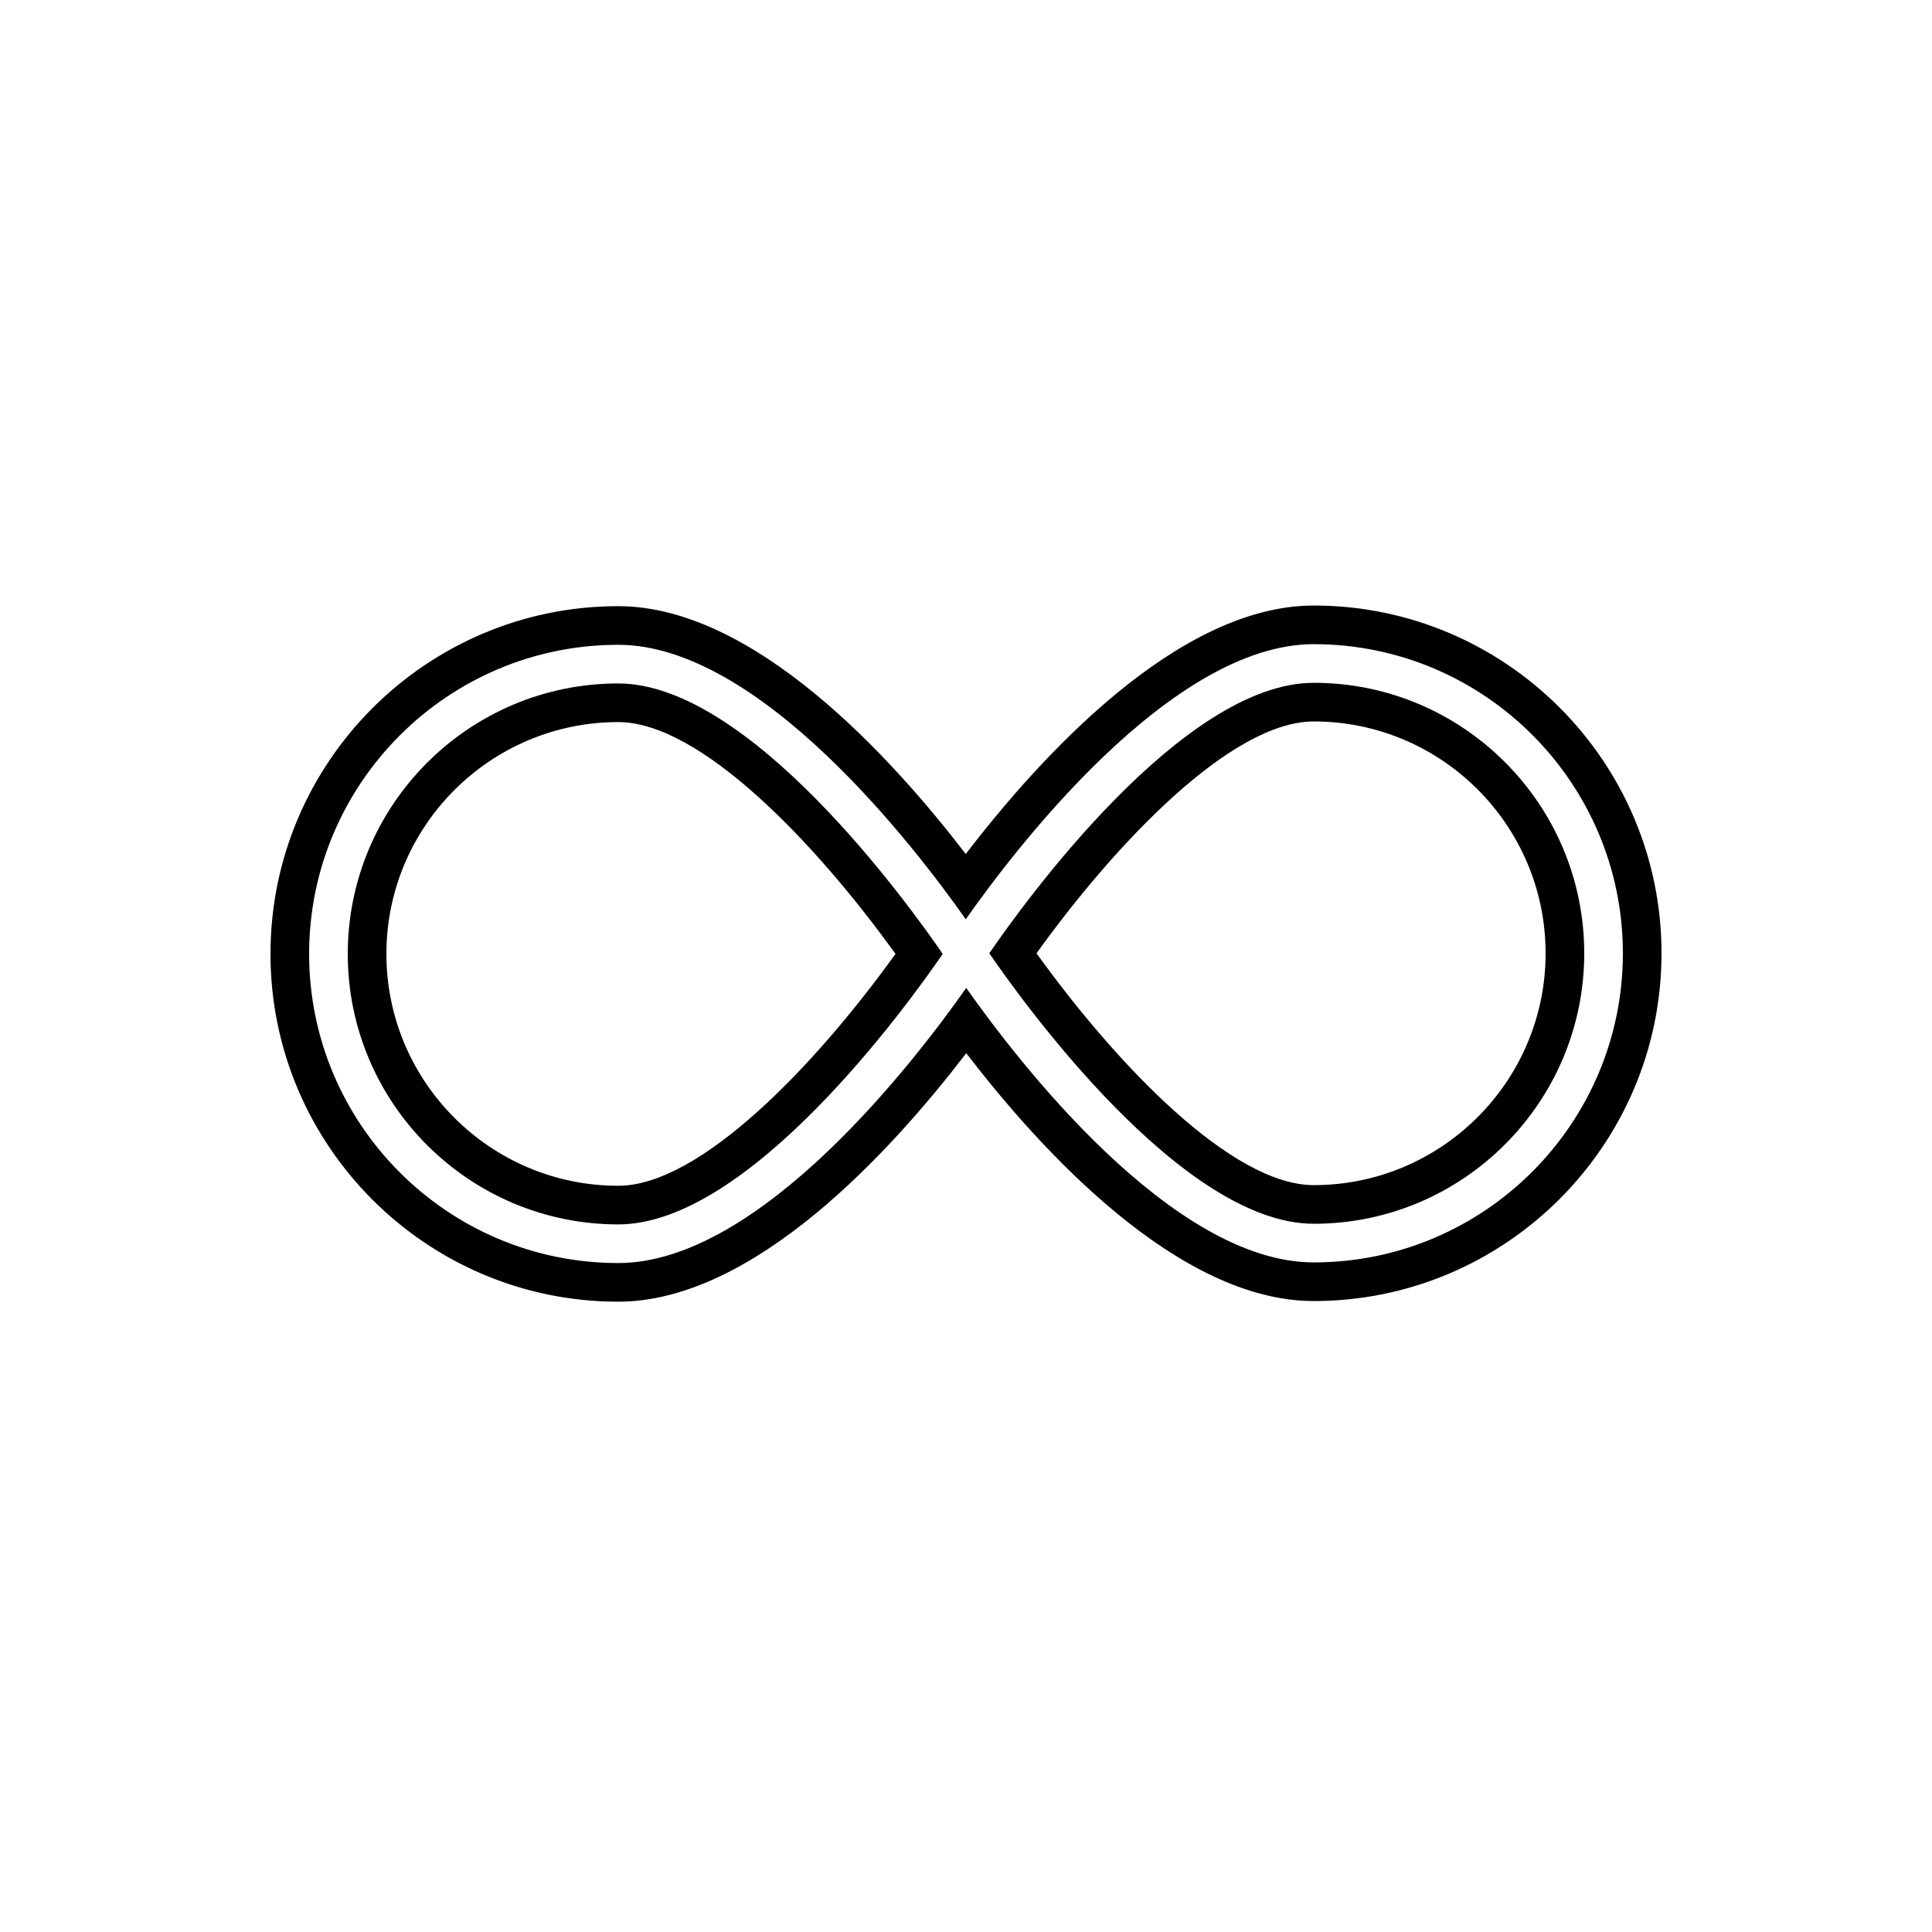 <?xml version="1.0" encoding="utf-8"?>
<!-- Generator: Adobe Illustrator 17.0.0, SVG Export Plug-In . SVG Version: 6.00 Build 0)  -->
<!DOCTYPE svg PUBLIC "-//W3C//DTD SVG 1.1//EN" "http://www.w3.org/Graphics/SVG/1.1/DTD/svg11.dtd">
<svg version="1.1" id="Layer_1" xmlns="http://www.w3.org/2000/svg" xmlns:xlink="http://www.w3.org/1999/xlink" x="0px" y="0px"
	 width="100px" height="100px" viewBox="0 0 100 100" enable-background="new 0 0 100 100" xml:space="preserve">
<g>
	<path d="M32,35.375c-7.72,0-14,6.28-14,14s6.28,14,14,14c6.789,0,14.98-11.357,16.795-14C46.98,46.732,38.789,35.375,32,35.375z
		 M32,61.375c-6.617,0-12-5.383-12-12c0-6.617,5.383-12,12-12c4.245,0,10.196,6.228,14.35,12C42.196,55.147,36.245,61.375,32,61.375
		z"/>
	<path d="M68,35.342c-6.789,0-14.98,11.357-16.795,14c1.814,2.643,10.006,14,16.795,14c7.72,0,14-6.28,14-14S75.72,35.342,68,35.342
		z M68,61.342c-4.245,0-10.196-6.228-14.351-12c4.154-5.772,10.105-12,14.351-12c6.617,0,12,5.383,12,12
		C80,55.959,74.617,61.342,68,61.342z"/>
	<path d="M68,31.342c-7.017,0-14.128,7.79-18.013,12.862C46.105,39.144,39.004,31.375,32,31.375c-9.925,0-18,8.075-18,18
		c0,9.925,8.075,18,18,18c7.02,0,14.129-7.79,18.013-12.862C53.895,59.573,60.995,67.342,68,67.342c9.925,0,18-8.075,18-18
		C86,39.417,77.925,31.342,68,31.342z M68,65.342c-7.348,0-15.387-10.508-17.988-14.207C47.435,54.804,39.37,65.375,32,65.375
		c-8.822,0-16-7.178-16-16s7.178-16,16-16c7.348,0,15.387,10.508,17.988,14.207C52.565,43.913,60.63,33.342,68,33.342
		c8.822,0,16,7.178,16,16S76.822,65.342,68,65.342z"/>
</g>
</svg>
